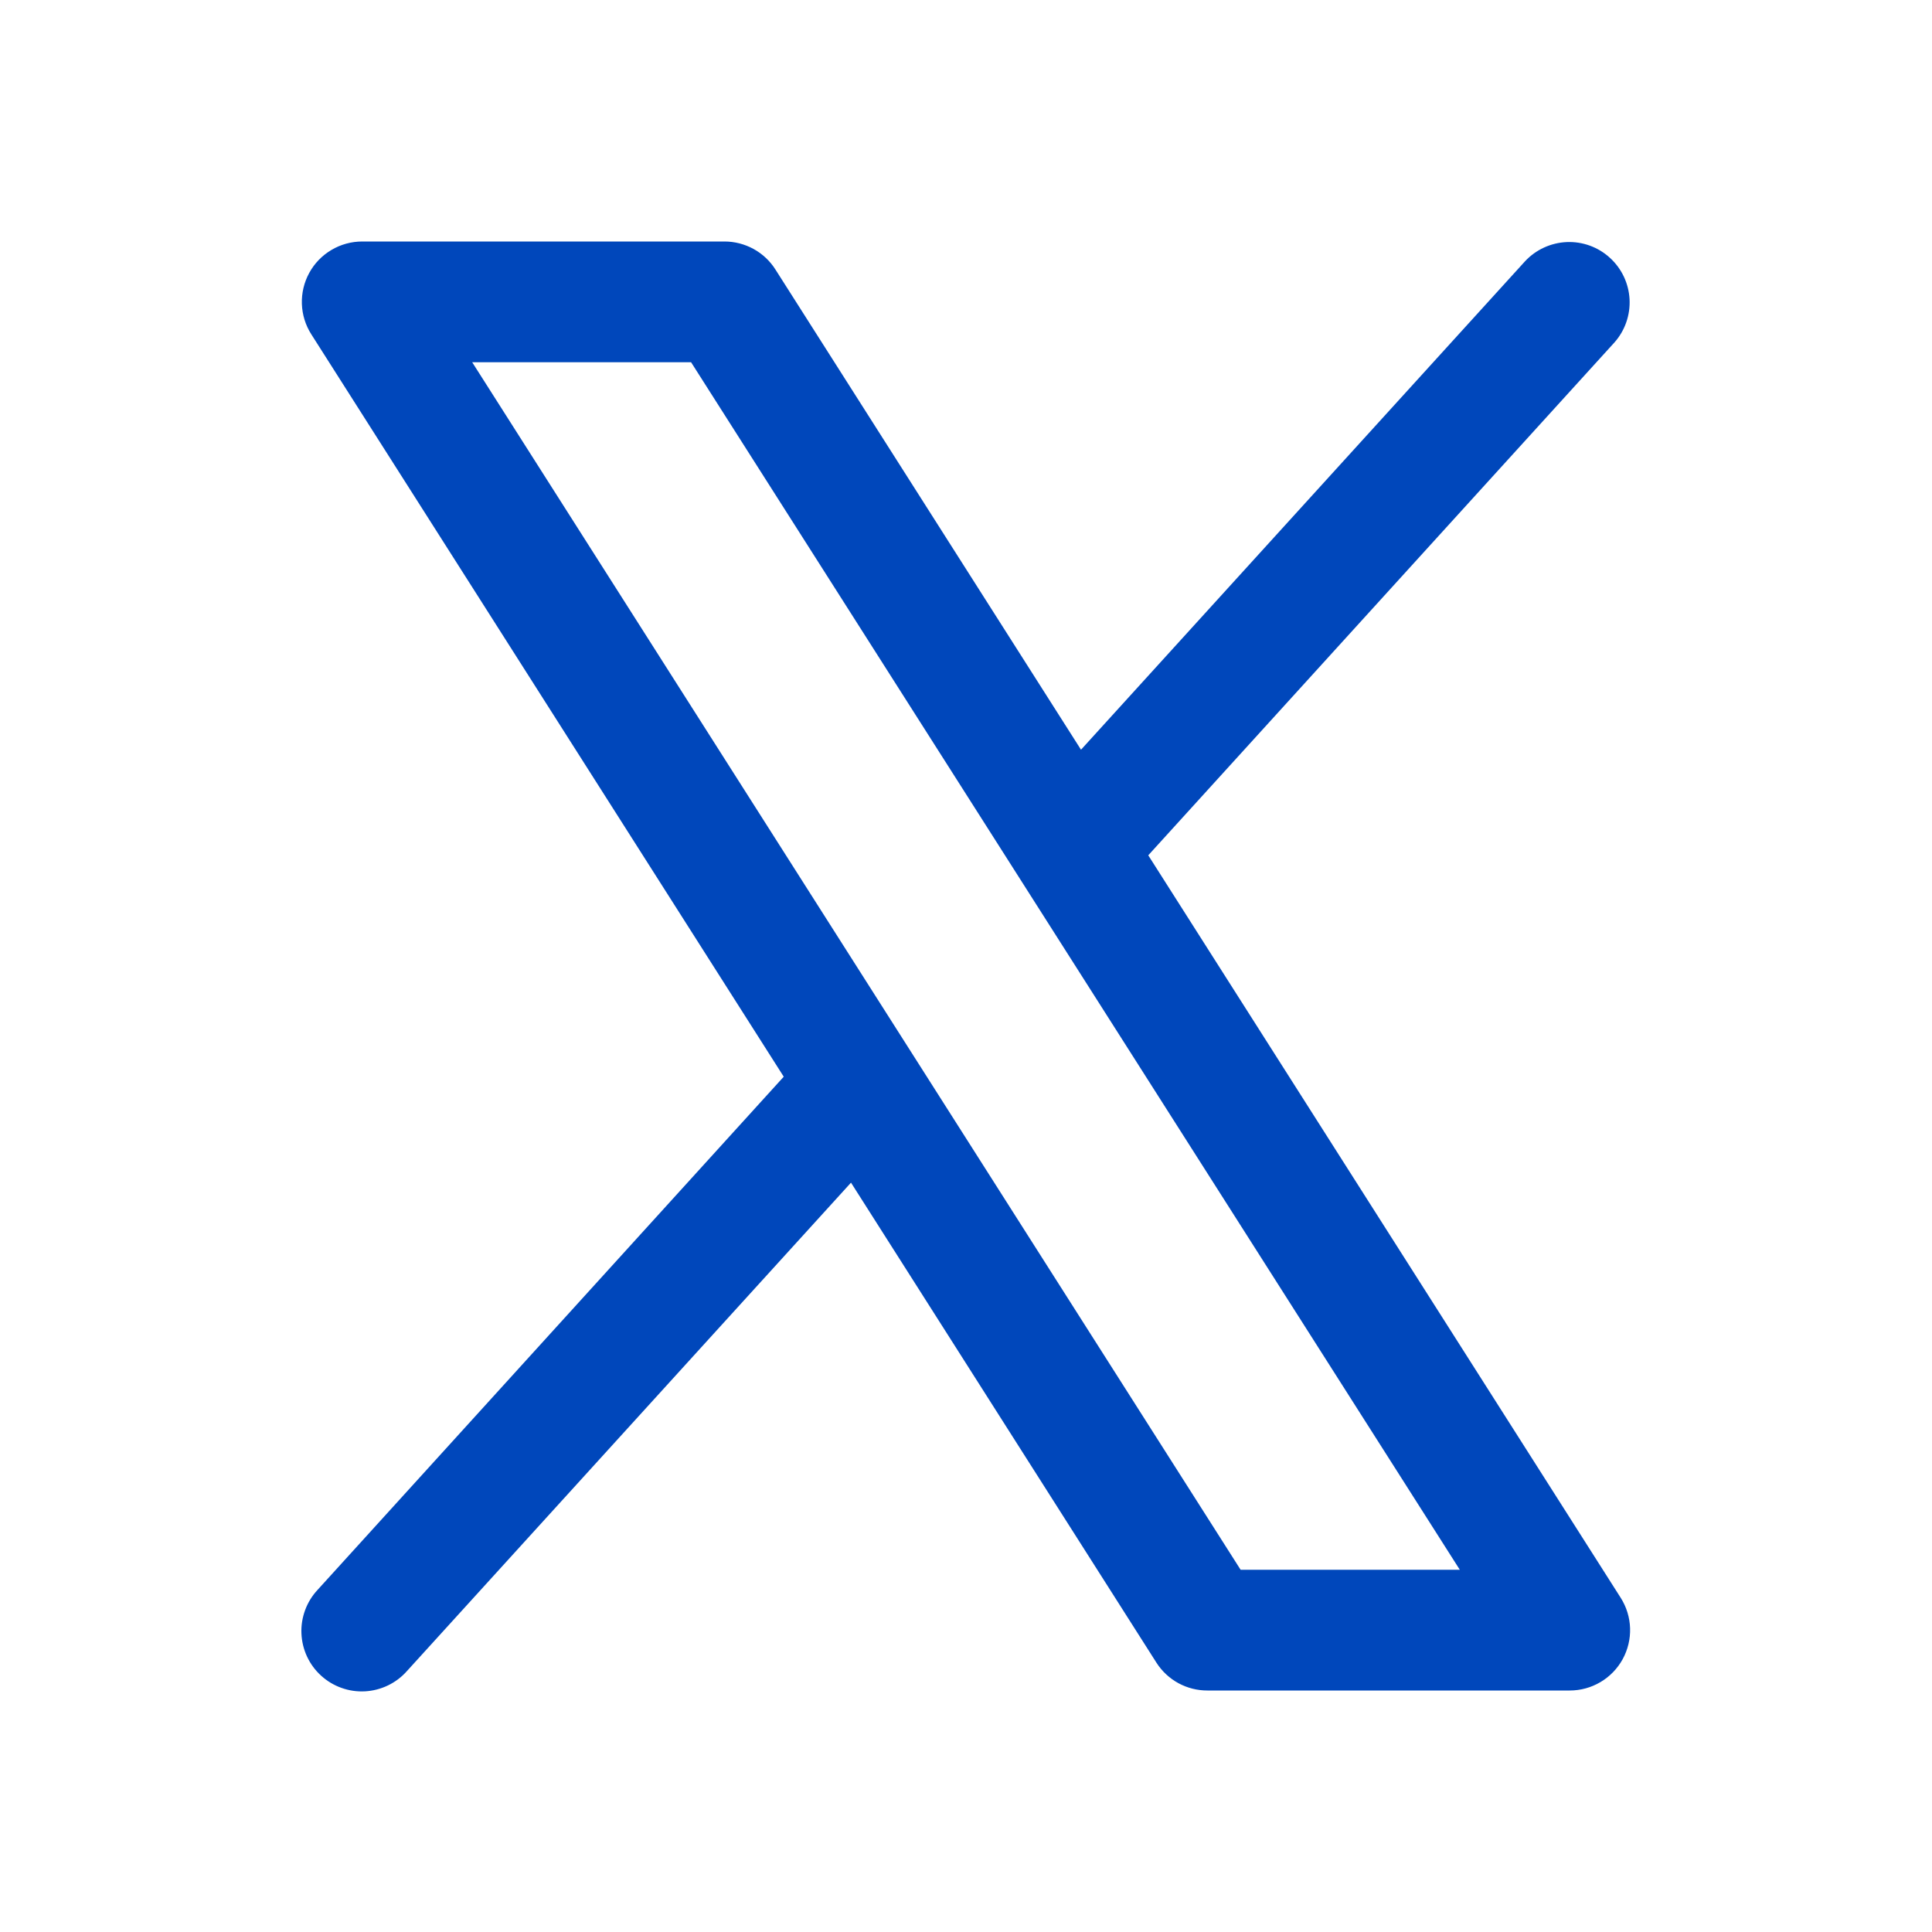 <svg width="44" height="44" viewBox="0 0 44 44" fill="none" xmlns="http://www.w3.org/2000/svg">
<path d="M36.91 36.388L26.151 19.479L36.767 7.8C37.008 7.529 37.131 7.175 37.112 6.813C37.092 6.452 36.931 6.113 36.663 5.87C36.396 5.626 36.043 5.498 35.681 5.513C35.32 5.529 34.979 5.685 34.732 5.95L24.619 17.074L17.66 6.138C17.536 5.942 17.364 5.781 17.162 5.67C16.959 5.559 16.731 5.5 16.5 5.5H8.25C8.003 5.5 7.761 5.566 7.549 5.692C7.337 5.817 7.162 5.997 7.044 6.213C6.925 6.43 6.867 6.674 6.875 6.92C6.883 7.166 6.957 7.406 7.09 7.614L17.849 24.521L7.232 36.209C7.108 36.342 7.012 36.498 6.949 36.669C6.886 36.84 6.857 37.021 6.865 37.203C6.873 37.385 6.916 37.563 6.993 37.728C7.07 37.893 7.179 38.041 7.314 38.163C7.449 38.286 7.606 38.38 7.778 38.441C7.949 38.502 8.131 38.529 8.313 38.519C8.494 38.509 8.672 38.463 8.836 38.384C9 38.305 9.147 38.194 9.267 38.058L19.381 26.934L26.34 37.871C26.465 38.065 26.637 38.224 26.839 38.334C27.042 38.444 27.269 38.501 27.5 38.5H35.75C35.996 38.5 36.238 38.434 36.45 38.308C36.662 38.183 36.836 38.003 36.955 37.787C37.073 37.571 37.132 37.327 37.124 37.081C37.116 36.835 37.042 36.596 36.91 36.388ZM28.254 35.75L10.754 8.25H15.739L33.246 35.75H28.254Z" fill="#0047BB"/>
</svg>
